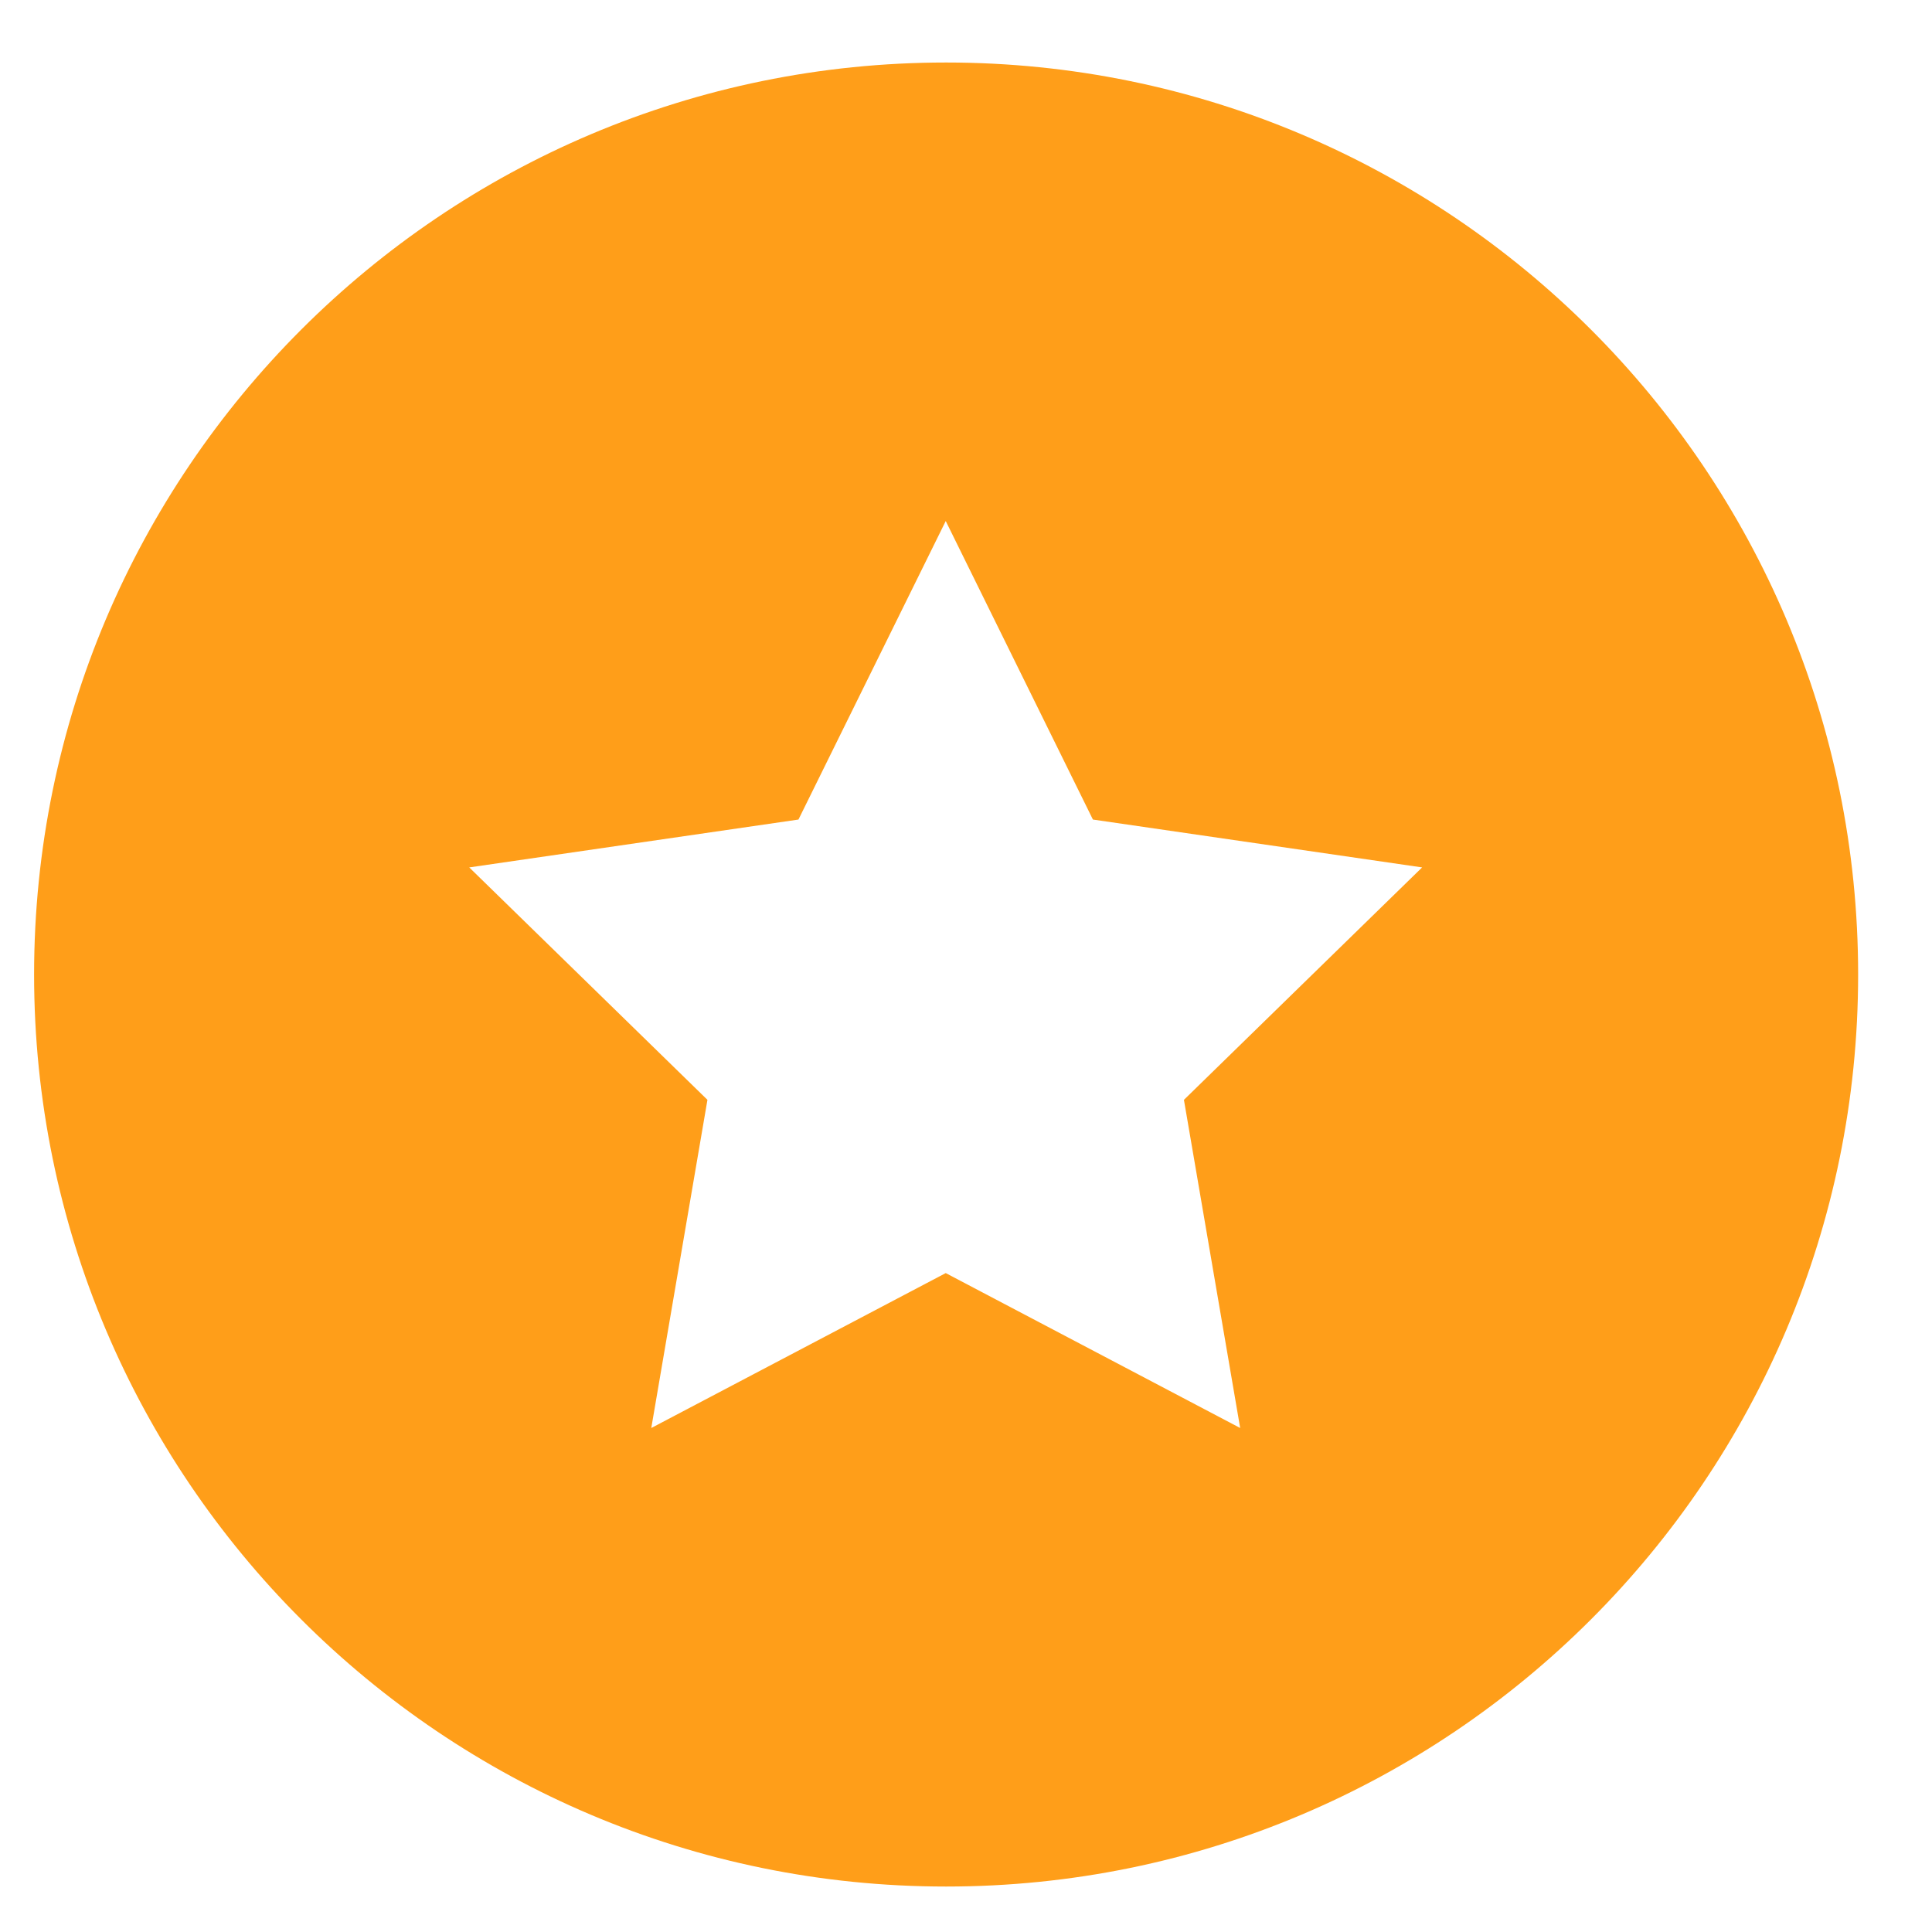 <svg xmlns="http://www.w3.org/2000/svg" xmlns:xlink="http://www.w3.org/1999/xlink" width="1080" zoomAndPan="magnify" viewBox="0 0 810 810" height="1080" preserveAspectRatio="xMidYMid meet" version="1.0"><defs><clipPath id="8d908ae053"><path d="M 14.293 26.207 L 779.031 26.207 L 779.031 790.941 L 14.293 790.941 Z M 14.293 26.207 " clip-rule="nonzero"/></clipPath><clipPath id="a665176222"><path d="M 396.66 26.207 C 185.484 26.207 14.293 197.398 14.293 408.574 C 14.293 619.75 185.484 790.941 396.66 790.941 C 607.836 790.941 779.031 619.75 779.031 408.574 C 779.031 197.398 607.836 26.207 396.66 26.207 Z M 396.66 26.207 " clip-rule="nonzero"/></clipPath><clipPath id="a5808466bf"><path d="M 196.605 218.445 L 596.355 218.445 L 596.355 598.695 L 196.605 598.695 Z M 196.605 218.445 " clip-rule="nonzero"/></clipPath></defs><rect x="-81" width="972" fill="#ffffff" y="-81" height="972" fill-opacity="1"/><rect x="-81" width="972" fill="#ffffff" y="-81" height="972" fill-opacity="1"/><g clip-path="url(#8d908ae053)"><g clip-path="url(#a665176222)"><path fill="#ff9e19" d="M 14.293 26.207 L 779.031 26.207 L 779.031 790.941 L 14.293 790.941 Z M 14.293 26.207 " fill-opacity="1" fill-rule="nonzero"/></g></g><g clip-path="url(#a5808466bf)"><path fill="#ffffff" d="M 396.504 218.445 L 458.207 343.598 L 596.227 363.668 L 496.367 461.113 L 519.949 598.695 L 396.504 533.746 L 273.055 598.695 L 296.598 461.113 L 196.734 363.668 L 334.758 343.598 Z M 396.504 218.445 " fill-opacity="1" fill-rule="nonzero"/></g></svg>